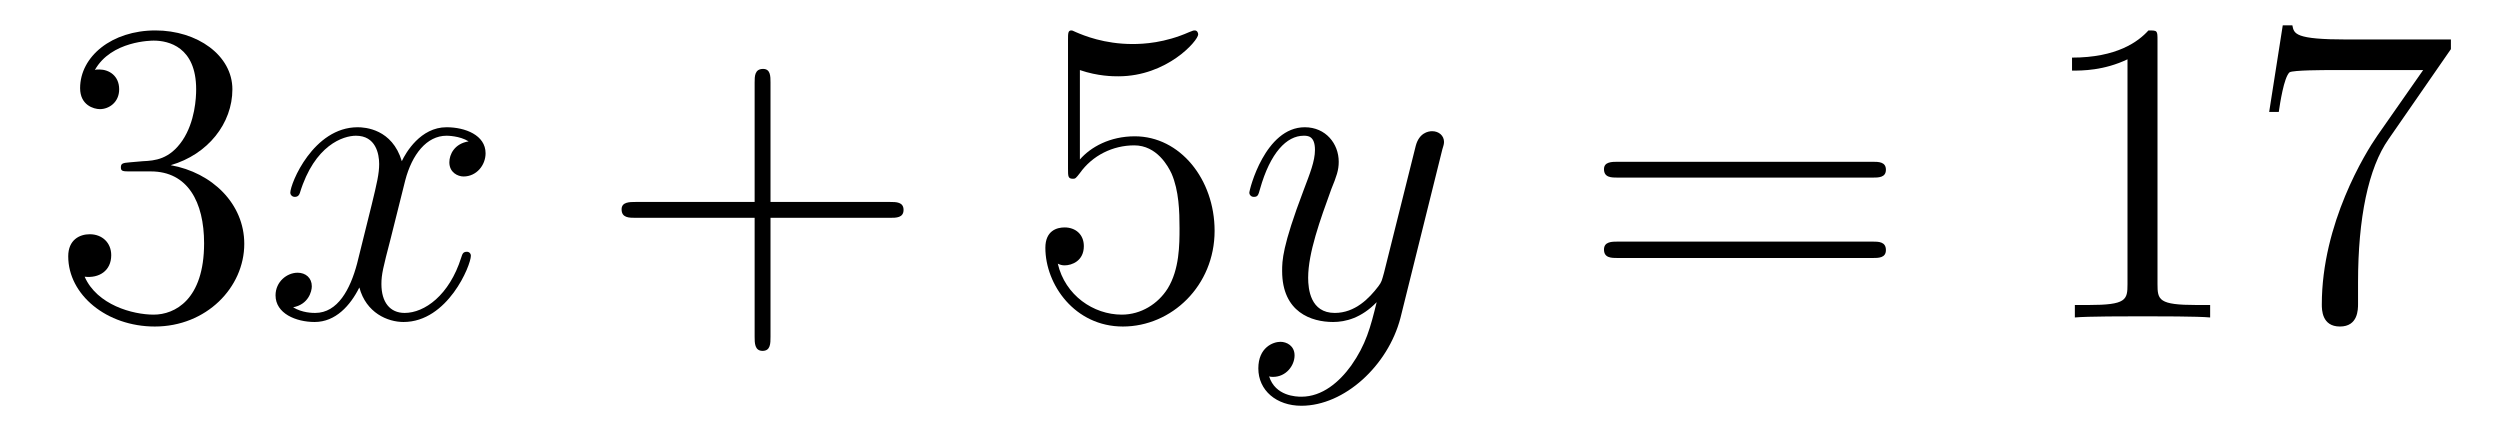 <?xml version='1.0'?>
<!-- This file was generated by dvisvgm 1.9.2 -->
<svg height='12pt' version='1.1' viewBox='0 -12 69 12' width='69pt' xmlns='http://www.w3.org/2000/svg' xmlns:xlink='http://www.w3.org/1999/xlink'>
<g id='page1'>
<g transform='matrix(1 0 0 1 -127 651)'>
<path d='M130.586 -658.52C130.383 -658.504 130.336 -658.488 130.336 -658.379C130.336 -658.269 130.398 -658.269 130.617 -658.269H131.164C132.18 -658.269 132.633 -657.426 132.633 -656.285C132.633 -654.723 131.82 -654.316 131.242 -654.316S129.68 -654.582 129.336 -655.363C129.727 -655.316 130.07 -655.52 130.07 -655.957C130.07 -656.301 129.82 -656.535 129.477 -656.535C129.195 -656.535 128.883 -656.379 128.883 -655.926C128.883 -654.863 129.945 -653.988 131.273 -653.988C132.695 -653.988 133.742 -655.066 133.742 -656.27C133.742 -657.379 132.852 -658.238 131.711 -658.441C132.742 -658.738 133.414 -659.598 133.414 -660.535C133.414 -661.473 132.445 -662.16 131.289 -662.16C130.086 -662.16 129.211 -661.441 129.211 -660.566C129.211 -660.098 129.586 -659.988 129.758 -659.988C130.008 -659.988 130.289 -660.176 130.289 -660.535C130.289 -660.91 130.008 -661.082 129.742 -661.082C129.68 -661.082 129.648 -661.082 129.617 -661.066C130.07 -661.879 131.195 -661.879 131.242 -661.879C131.648 -661.879 132.414 -661.707 132.414 -660.535C132.414 -660.301 132.383 -659.645 132.039 -659.129C131.68 -658.598 131.273 -658.566 130.945 -658.551L130.586 -658.52ZM134.277 -654.238' fill-rule='evenodd'/>
<path d='M139.934 -659.098C139.543 -659.035 139.402 -658.738 139.402 -658.52C139.402 -658.238 139.637 -658.129 139.793 -658.129C140.152 -658.129 140.402 -658.441 140.402 -658.77C140.402 -659.27 139.84 -659.488 139.324 -659.488C138.606 -659.488 138.199 -658.785 138.09 -658.551C137.824 -659.441 137.074 -659.488 136.871 -659.488C135.652 -659.488 135.012 -657.941 135.012 -657.676C135.012 -657.629 135.059 -657.566 135.137 -657.566C135.231 -657.566 135.262 -657.629 135.277 -657.676C135.684 -659.004 136.48 -659.254 136.824 -659.254C137.371 -659.254 137.465 -658.754 137.465 -658.473C137.465 -658.207 137.402 -657.941 137.262 -657.363L136.855 -655.723C136.668 -655.02 136.324 -654.363 135.699 -654.363C135.637 -654.363 135.34 -654.363 135.09 -654.519C135.512 -654.598 135.606 -654.957 135.606 -655.098C135.606 -655.332 135.434 -655.473 135.215 -655.473C134.918 -655.473 134.605 -655.223 134.605 -654.848C134.605 -654.348 135.168 -654.113 135.684 -654.113C136.262 -654.113 136.668 -654.566 136.918 -655.066C137.106 -654.363 137.699 -654.113 138.137 -654.113C139.356 -654.113 139.996 -655.676 139.996 -655.941C139.996 -656.004 139.949 -656.051 139.887 -656.051C139.777 -656.051 139.762 -655.988 139.731 -655.895C139.402 -654.848 138.715 -654.363 138.168 -654.363C137.762 -654.363 137.527 -654.66 137.527 -655.16C137.527 -655.426 137.574 -655.613 137.777 -656.394L138.184 -658.02C138.371 -658.738 138.777 -659.254 139.324 -659.254C139.34 -659.254 139.684 -659.254 139.934 -659.098ZM140.875 -654.238' fill-rule='evenodd'/>
<path d='M148.266 -656.988H151.563C151.734 -656.988 151.938 -656.988 151.938 -657.207S151.734 -657.426 151.563 -657.426H148.266V-660.723C148.266 -660.894 148.266 -661.098 148.062 -661.098C147.828 -661.098 147.828 -660.894 147.828 -660.723V-657.426H144.547C144.375 -657.426 144.156 -657.426 144.156 -657.223C144.156 -656.988 144.359 -656.988 144.547 -656.988H147.828V-653.707C147.828 -653.535 147.828 -653.316 148.047 -653.316C148.266 -653.316 148.266 -653.52 148.266 -653.707V-656.988ZM152.633 -654.238' fill-rule='evenodd'/>
<path d='M156.805 -661.066C157.305 -660.894 157.727 -660.894 157.867 -660.894C159.211 -660.894 160.07 -661.879 160.07 -662.051C160.07 -662.098 160.039 -662.16 159.977 -662.16C159.945 -662.16 159.93 -662.16 159.82 -662.113C159.148 -661.816 158.57 -661.785 158.258 -661.785C157.477 -661.785 156.914 -662.019 156.695 -662.113C156.602 -662.16 156.586 -662.16 156.57 -662.16C156.477 -662.16 156.477 -662.082 156.477 -661.895V-658.348C156.477 -658.129 156.477 -658.066 156.617 -658.066C156.68 -658.066 156.695 -658.082 156.805 -658.223C157.148 -658.707 157.711 -658.988 158.305 -658.988C158.93 -658.988 159.242 -658.41 159.336 -658.207C159.539 -657.738 159.555 -657.16 159.555 -656.707S159.555 -655.566 159.227 -655.035C158.961 -654.613 158.492 -654.316 157.961 -654.316C157.18 -654.316 156.398 -654.848 156.195 -655.723C156.258 -655.691 156.32 -655.676 156.383 -655.676C156.586 -655.676 156.914 -655.801 156.914 -656.207C156.914 -656.535 156.68 -656.723 156.383 -656.723C156.164 -656.723 155.852 -656.629 155.852 -656.16C155.852 -655.145 156.664 -653.988 157.992 -653.988C159.336 -653.988 160.523 -655.113 160.523 -656.629C160.523 -658.051 159.57 -659.238 158.32 -659.238C157.633 -659.238 157.102 -658.941 156.805 -658.598V-661.066ZM161.152 -654.238' fill-rule='evenodd'/>
<path d='M164.293 -652.91C163.965 -652.457 163.496 -652.051 162.918 -652.051C162.777 -652.051 162.199 -652.066 162.027 -652.613C162.059 -652.598 162.121 -652.598 162.137 -652.598C162.496 -652.598 162.73 -652.91 162.73 -653.191C162.73 -653.457 162.512 -653.566 162.34 -653.566C162.137 -653.566 161.73 -653.41 161.73 -652.832C161.73 -652.223 162.231 -651.801 162.918 -651.801C164.106 -651.801 165.309 -652.91 165.652 -654.223L166.809 -658.879C166.824 -658.941 166.855 -659.004 166.855 -659.082C166.855 -659.254 166.715 -659.379 166.527 -659.379C166.418 -659.379 166.168 -659.332 166.074 -658.973L165.199 -655.473C165.137 -655.254 165.137 -655.223 165.043 -655.098C164.793 -654.77 164.402 -654.363 163.84 -654.363C163.168 -654.363 163.105 -655.02 163.105 -655.332C163.105 -656.019 163.434 -656.926 163.746 -657.785C163.887 -658.129 163.949 -658.301 163.949 -658.535C163.949 -659.035 163.59 -659.488 163.012 -659.488C161.918 -659.488 161.481 -657.77 161.481 -657.676C161.481 -657.629 161.527 -657.566 161.605 -657.566C161.715 -657.566 161.73 -657.613 161.777 -657.785C162.059 -658.785 162.512 -659.254 162.981 -659.254C163.09 -659.254 163.293 -659.254 163.293 -658.863C163.293 -658.551 163.152 -658.207 162.981 -657.754C162.387 -656.191 162.387 -655.801 162.387 -655.52C162.387 -654.379 163.199 -654.113 163.793 -654.113C164.137 -654.113 164.574 -654.223 164.996 -654.66C164.824 -653.957 164.699 -653.488 164.293 -652.91ZM166.91 -654.238' fill-rule='evenodd'/>
<path d='M178.676 -658.098C178.848 -658.098 179.051 -658.098 179.051 -658.316C179.051 -658.535 178.848 -658.535 178.676 -658.535H171.66C171.488 -658.535 171.27 -658.535 171.27 -658.332C171.27 -658.098 171.473 -658.098 171.66 -658.098H178.676ZM178.676 -655.879C178.848 -655.879 179.051 -655.879 179.051 -656.098C179.051 -656.332 178.848 -656.332 178.676 -656.332H171.66C171.488 -656.332 171.27 -656.332 171.27 -656.113C171.27 -655.879 171.473 -655.879 171.66 -655.879H178.676ZM179.746 -654.238' fill-rule='evenodd'/>
<path d='M186.547 -661.879C186.547 -662.16 186.547 -662.16 186.297 -662.16C186.016 -661.848 185.422 -661.41 184.188 -661.41V-661.051C184.469 -661.051 185.063 -661.051 185.719 -661.363V-655.16C185.719 -654.723 185.688 -654.582 184.641 -654.582H184.266V-654.238C184.594 -654.27 185.75 -654.27 186.141 -654.27C186.531 -654.27 187.672 -654.27 188 -654.238V-654.582H187.625C186.578 -654.582 186.547 -654.723 186.547 -655.16V-661.879ZM194.645 -661.644V-661.91H191.785C190.332 -661.91 190.316 -662.066 190.269 -662.301H190.004L189.629 -659.91H189.894C189.926 -660.129 190.035 -660.863 190.191 -661.004C190.285 -661.066 191.176 -661.066 191.348 -661.066H193.879L192.613 -659.254C192.286 -658.785 191.082 -656.832 191.082 -654.598C191.082 -654.457 191.082 -653.988 191.582 -653.988C192.082 -653.988 192.082 -654.457 192.082 -654.613V-655.207C192.082 -656.973 192.364 -658.363 192.925 -659.16L194.645 -661.644ZM194.867 -654.238' fill-rule='evenodd'/>
</g>
</g>
</svg>
